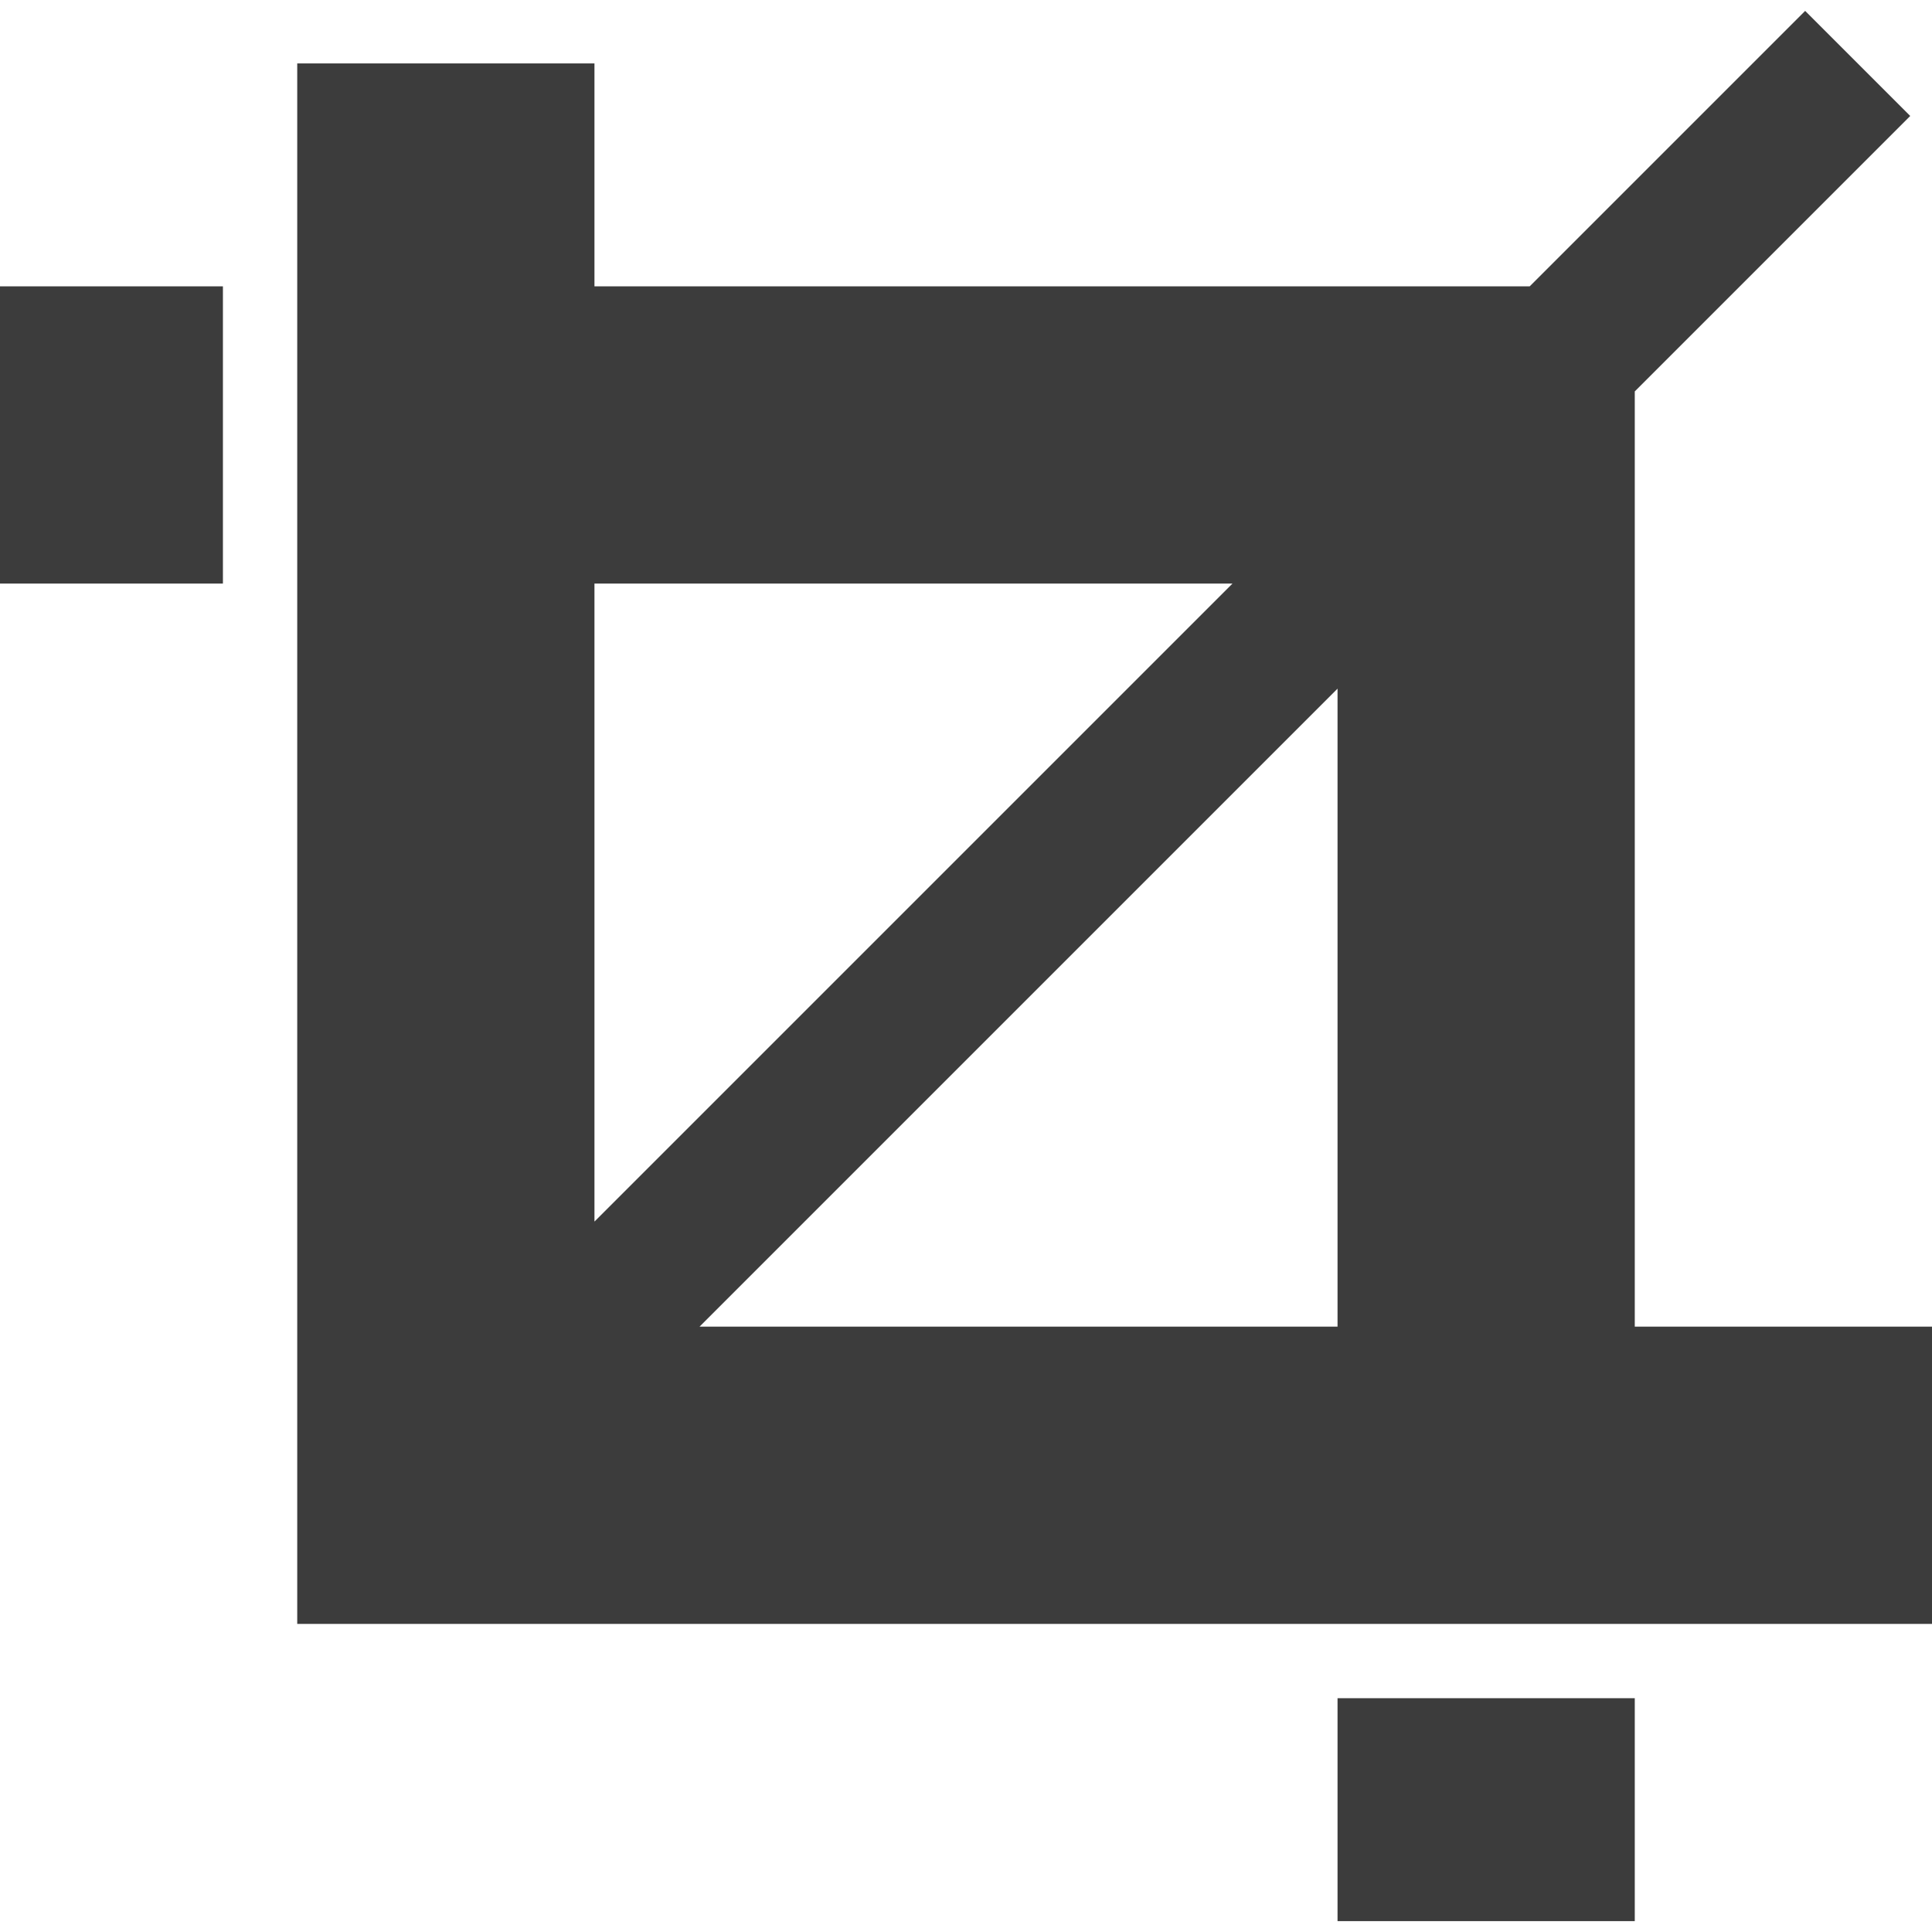 ﻿<?xml version="1.0" encoding="utf-8"?>
<!DOCTYPE svg PUBLIC "-//W3C//DTD SVG 1.1//EN" "http://www.w3.org/Graphics/SVG/1.1/DTD/svg11.dtd">
<svg xmlns="http://www.w3.org/2000/svg" xmlns:xlink="http://www.w3.org/1999/xlink" version="1.1" baseProfile="full" width="1024" height="1024" viewBox="0 0 1024.00 1024.00" enable-background="new 0 0 1024.00 1024.00" xml:space="preserve">
	<path fill="#3c3c3c" fill-opacity="1" stroke-width="0.2" stroke-linejoin="round" d="M 708.923,900.079L 866.462,900.079L 866.462,1018.23L 708.923,1018.23M 0,151.771L 118.154,151.771L 118.154,309.31L 0,309.31M 370.767,703.156L 708.923,365.002L 708.923,703.156M 653.233,309.31L 315.077,647.463L 315.077,309.31M 866.462,703.156L 866.462,309.31L 866.462,207.463L 1012.46,61.464L 956.771,5.771L 810.772,151.771L 708.923,151.771L 315.077,151.771L 315.077,33.617L 157.539,33.617L 157.539,151.771L 157.539,309.31L 157.539,703.156L 157.539,860.694L 315.077,860.694L 708.923,860.694L 866.462,860.694L 1024,860.694L 1024,703.156L 866.462,703.156 Z "/>
</svg>
